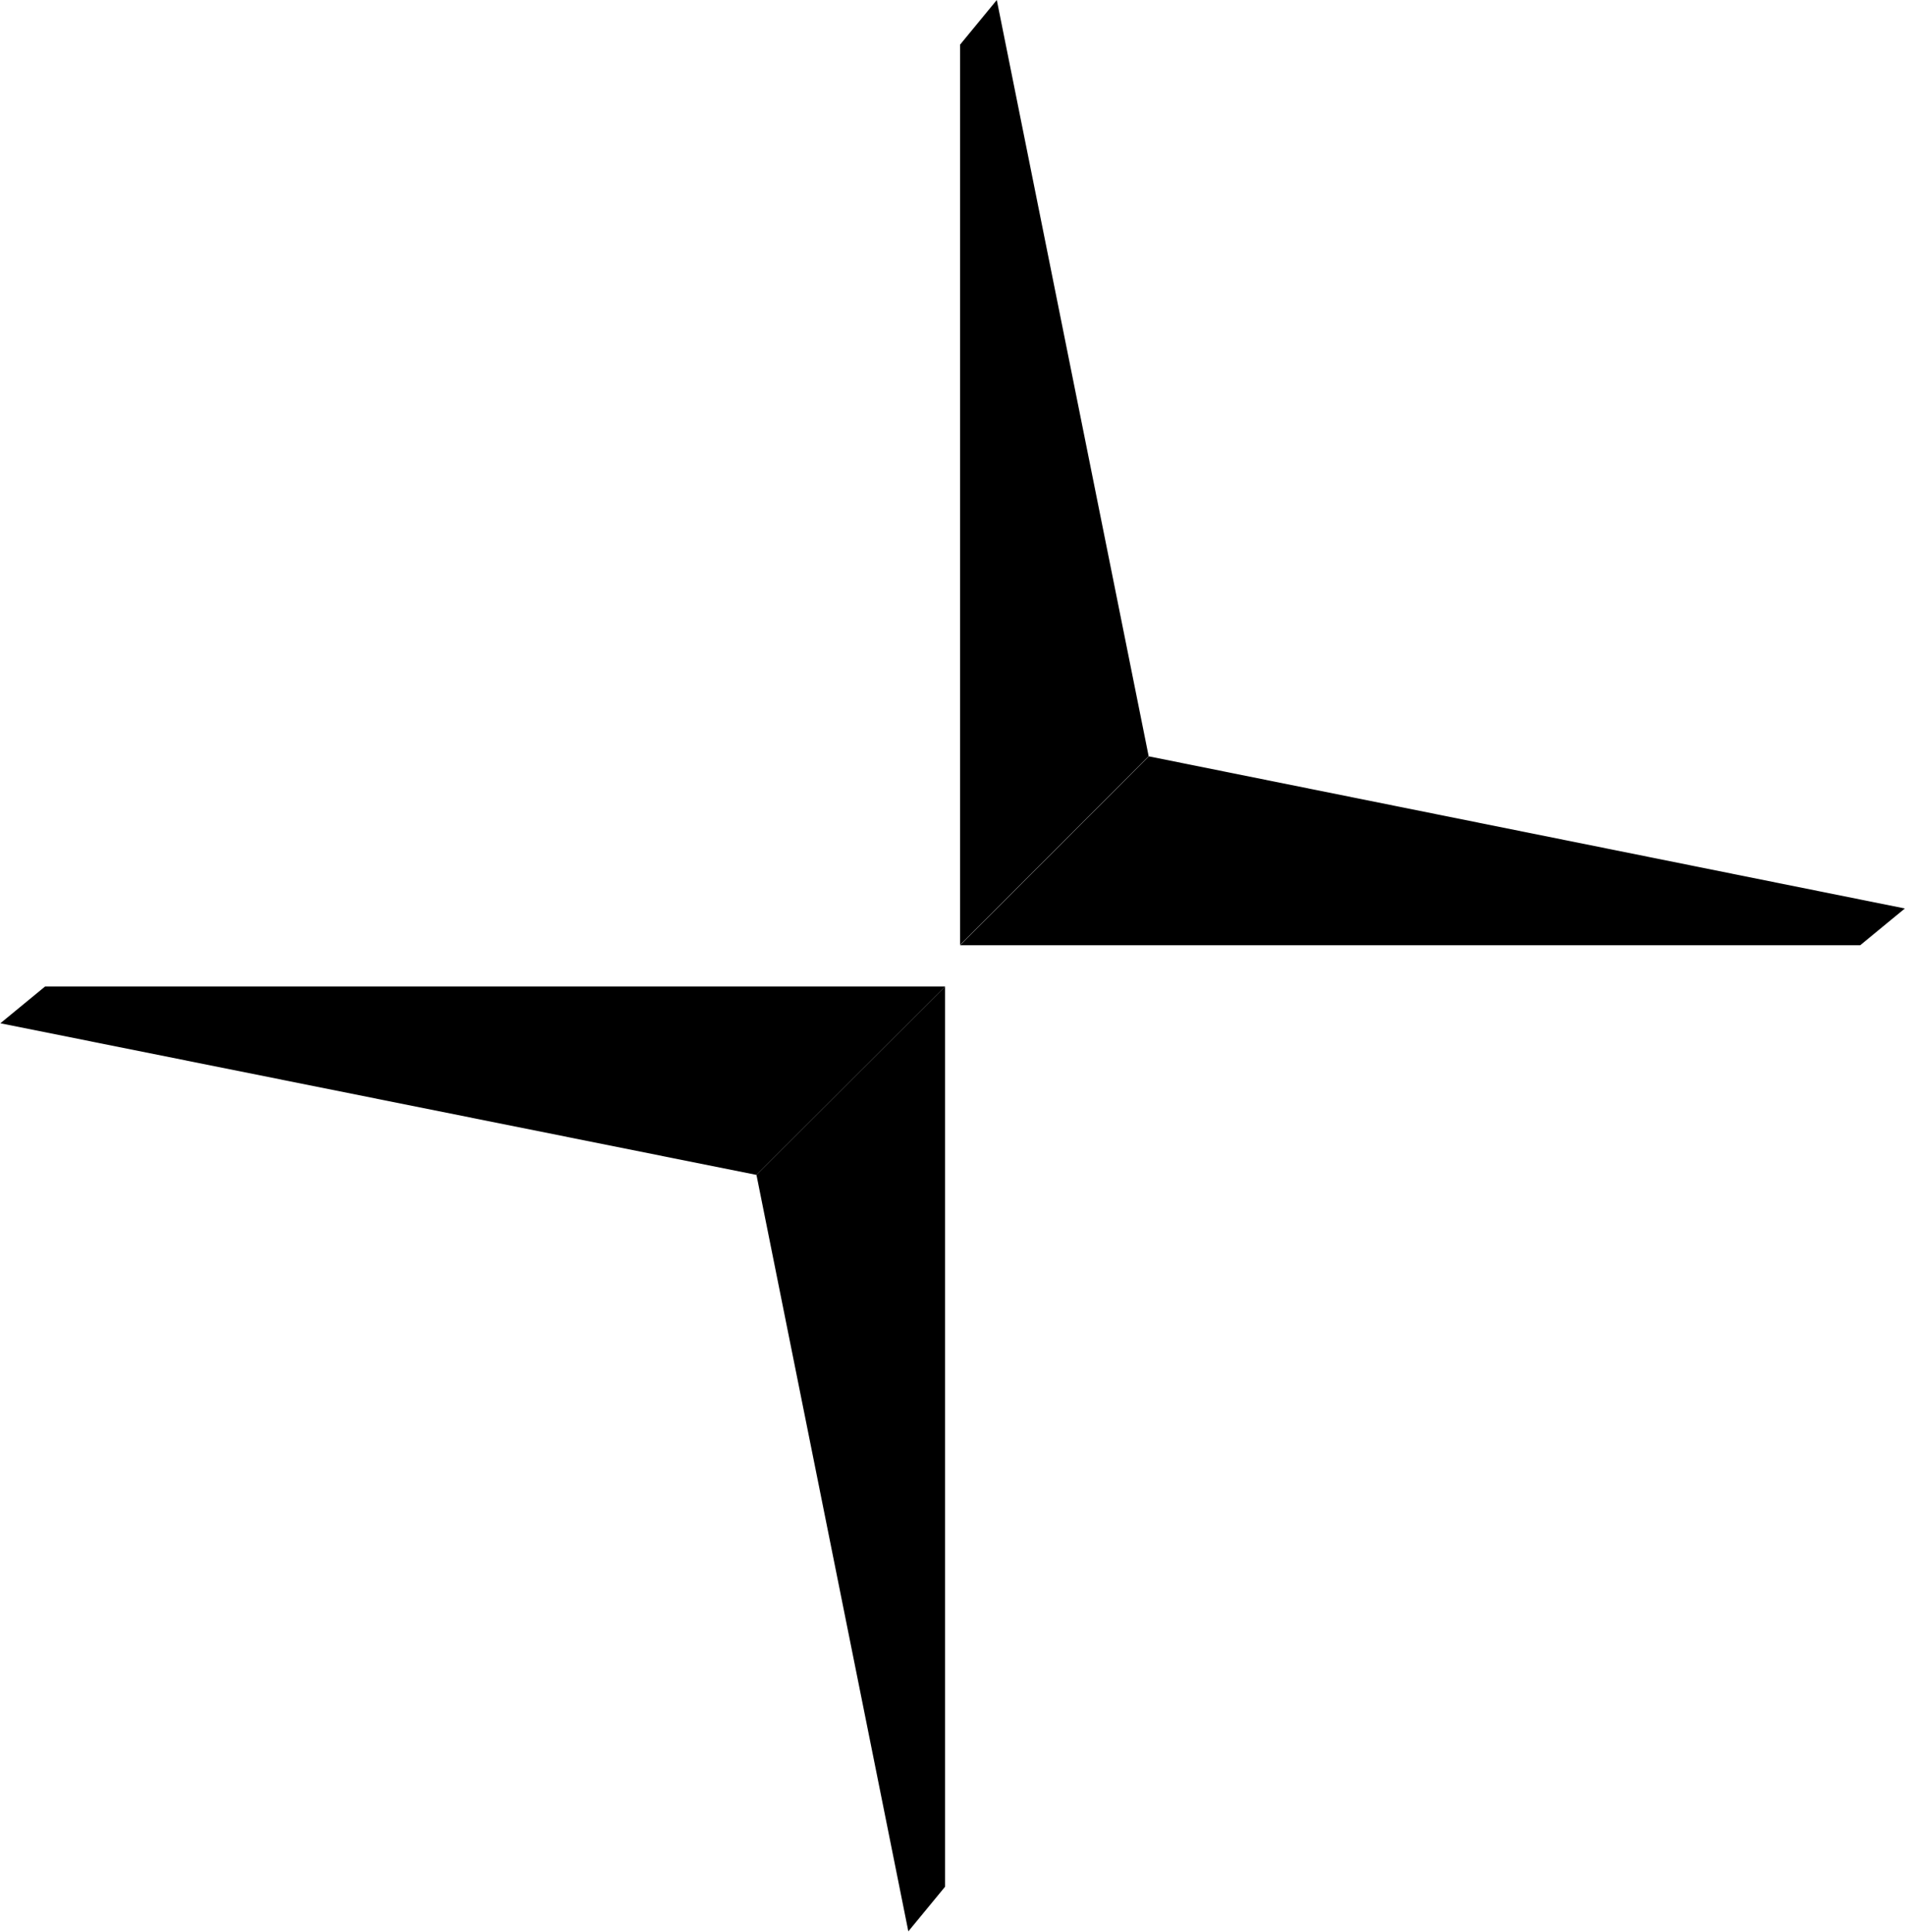 <svg version="1.2" xmlns="http://www.w3.org/2000/svg" viewBox="0 0 1514 1535" width="1514" height="1535"><style></style><path fill-rule="evenodd" d="m751.1 783.9v715.3l-29.2 35.5-120.7-601.1z"/><path fill-rule="evenodd" d="m763 750.9v-715.4l29.2-35.5 120.7 600.9z"/><path fill-rule="evenodd" d="m601.2 933.6l-600.9-120.5 35.5-29.2h715.3z"/><path fill-rule="evenodd" d="m913 601l600.9 120.9-35.5 29.2h-715.4z"/></svg>